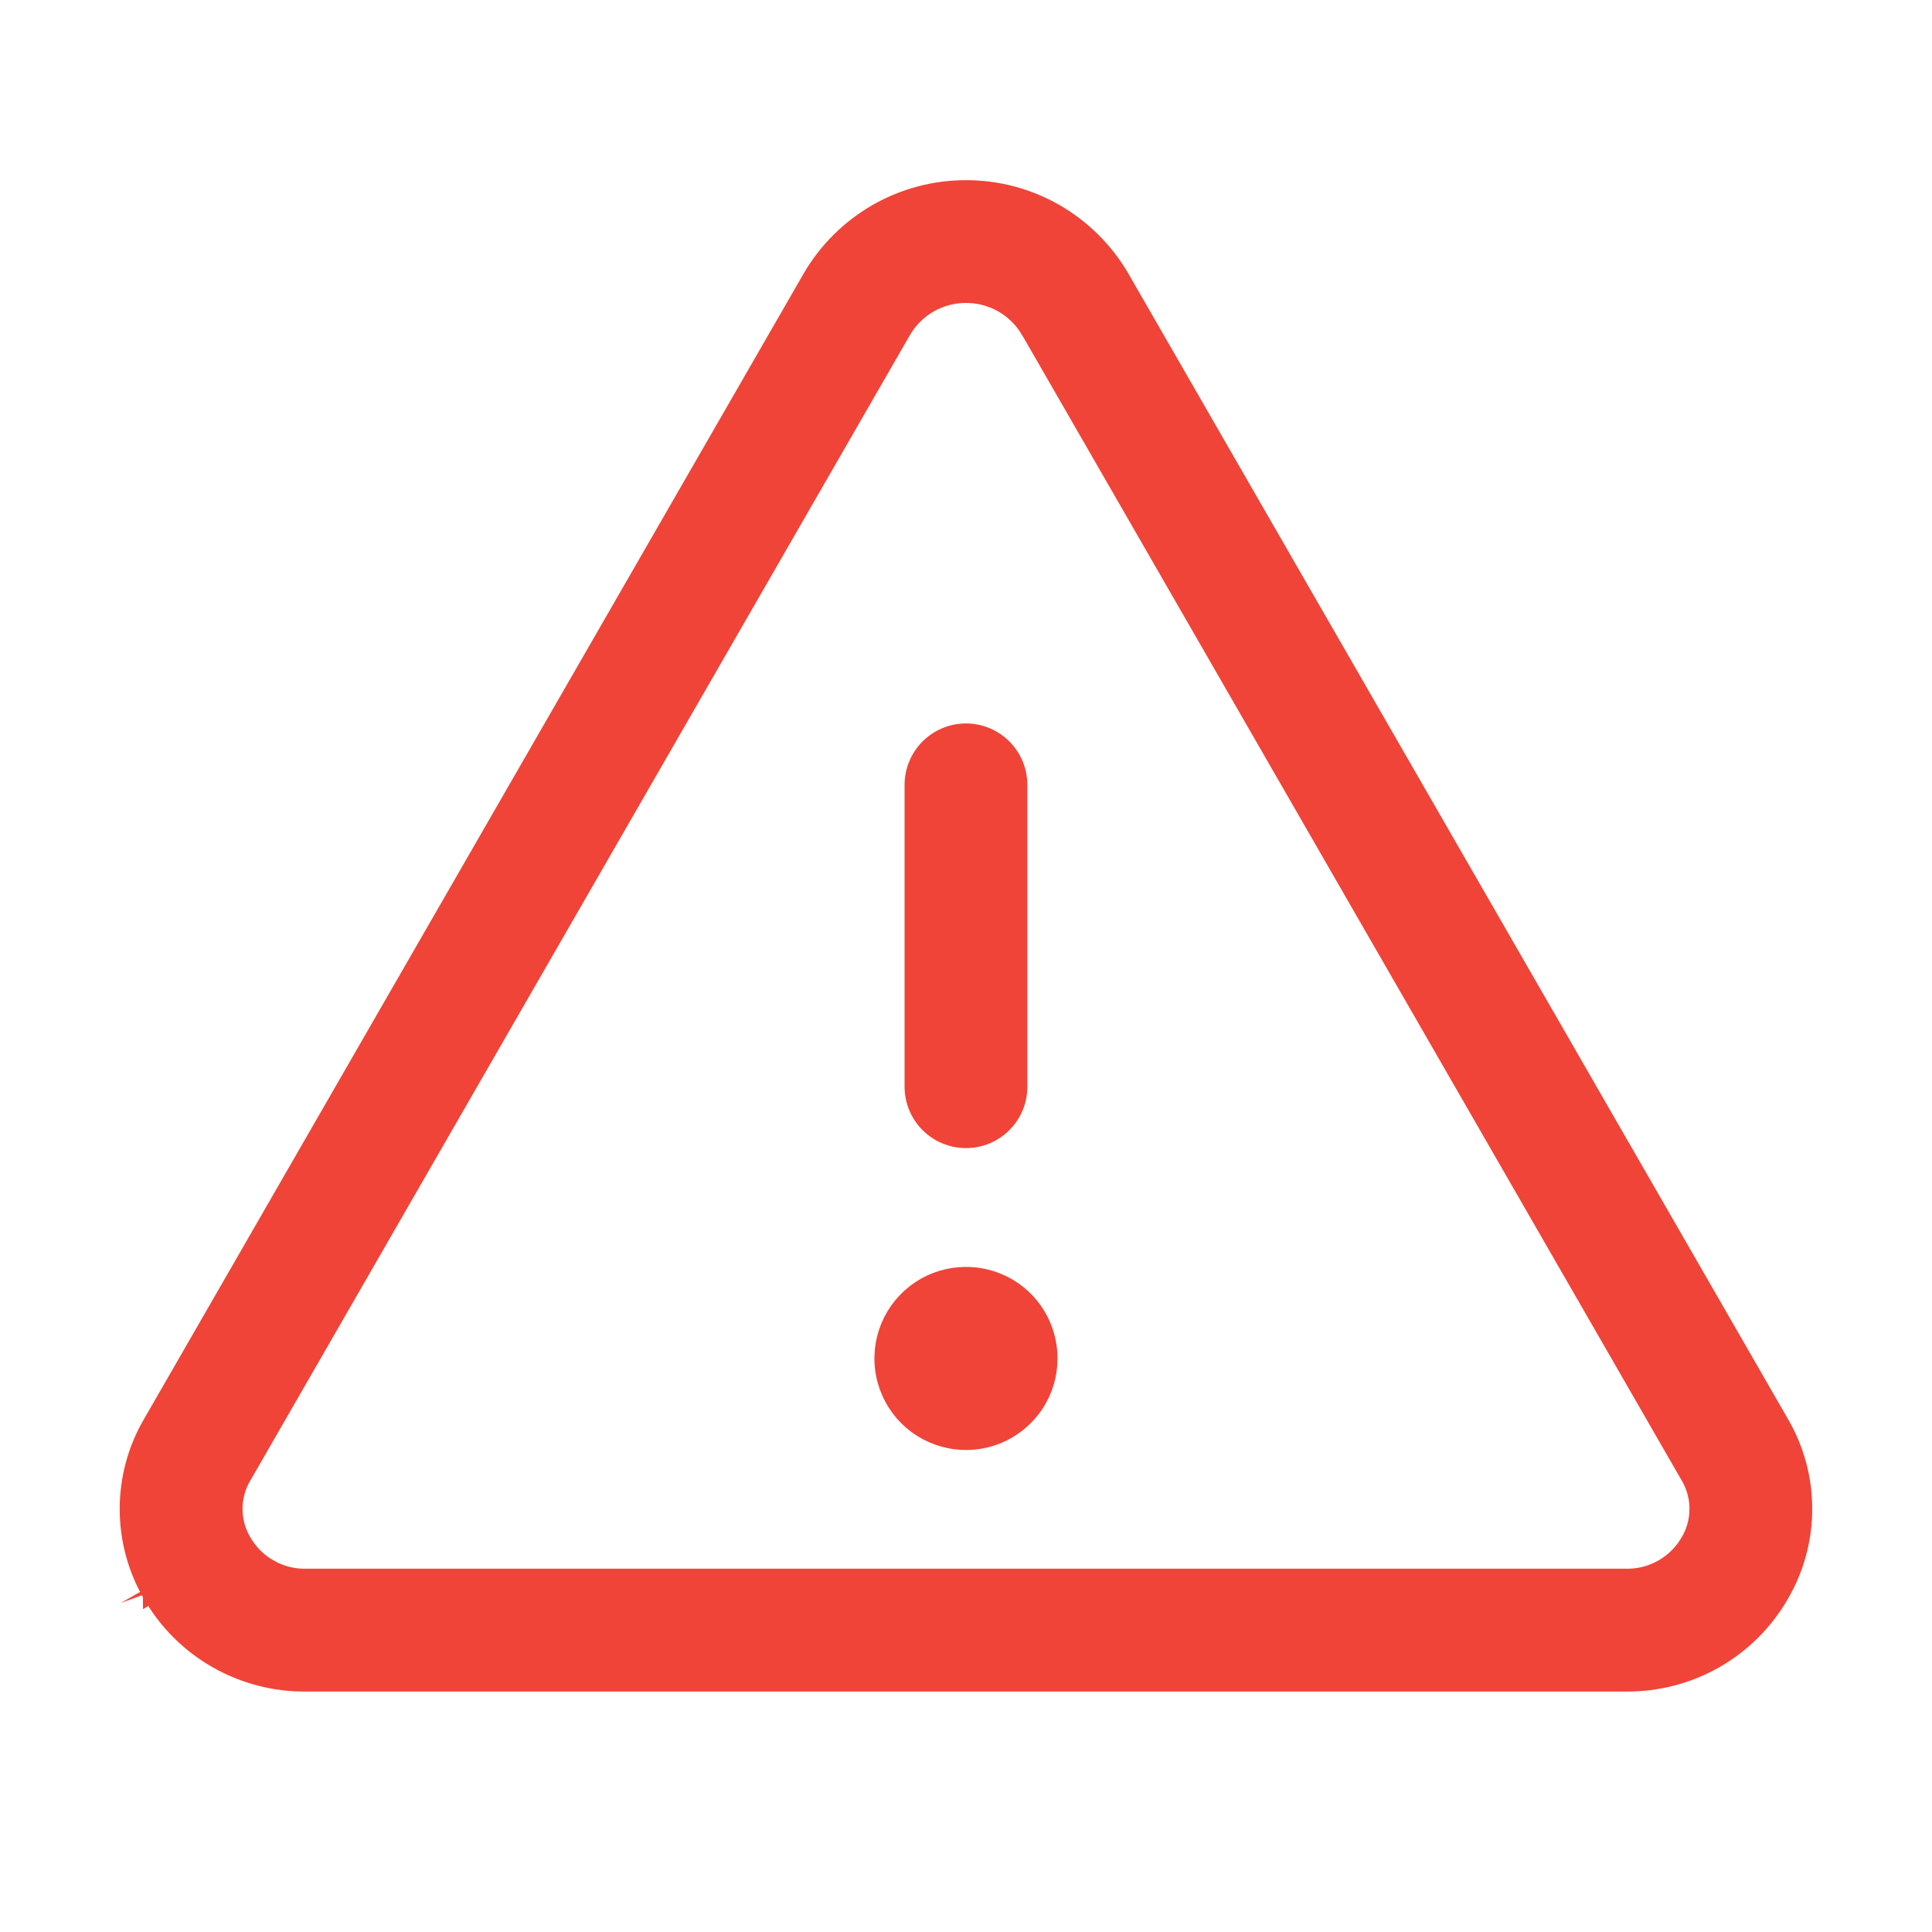 <?xml version="1.0" encoding="UTF-8"?>
<svg xmlns="http://www.w3.org/2000/svg" width="24" height="24" viewBox="0 0 24 24" fill="none">
  <path d="M1.876 19.814C2.07 20.151 2.351 20.431 2.69 20.624C3.029 20.817 3.412 20.917 3.802 20.913H20.198C20.587 20.916 20.971 20.817 21.309 20.624C21.647 20.431 21.928 20.151 22.122 19.814C22.312 19.49 22.412 19.121 22.412 18.746C22.413 18.37 22.313 18.001 22.124 17.677L13.925 3.439L13.925 3.439C13.727 3.103 13.446 2.826 13.109 2.632C12.771 2.439 12.389 2.338 12 2.338C11.611 2.338 11.229 2.439 10.891 2.632C10.554 2.826 10.272 3.103 10.075 3.439L10.075 3.439L1.876 17.677C1.876 17.677 1.876 17.677 1.876 17.677C1.686 18.001 1.587 18.37 1.587 18.745C1.587 19.121 1.686 19.489 1.876 19.814ZM1.876 19.814C1.876 19.814 1.876 19.813 1.875 19.813L1.962 19.763L1.876 19.814C1.876 19.814 1.876 19.814 1.876 19.814ZM20.976 19.149L20.975 19.15C20.897 19.285 20.783 19.397 20.647 19.474C20.511 19.551 20.357 19.59 20.2 19.587H20.198L3.801 19.587L3.8 19.587C3.643 19.59 3.489 19.551 3.353 19.474L3.304 19.561L3.353 19.474C3.216 19.397 3.103 19.285 3.025 19.15L3.024 19.149C2.951 19.026 2.913 18.887 2.913 18.744C2.913 18.602 2.951 18.462 3.024 18.34L3.024 18.34L3.025 18.339L11.223 4.102C11.303 3.968 11.417 3.857 11.553 3.78C11.69 3.703 11.843 3.663 12 3.663C12.156 3.663 12.31 3.703 12.447 3.78C12.583 3.857 12.697 3.968 12.777 4.102C12.777 4.102 12.777 4.102 12.778 4.102L20.976 18.339L20.977 18.34C21.049 18.462 21.088 18.602 21.087 18.744C21.087 18.887 21.049 19.026 20.976 19.149ZM11.337 9.75V13.5C11.337 13.676 11.407 13.844 11.531 13.968C11.656 14.093 11.824 14.162 12 14.162C12.176 14.162 12.344 14.093 12.468 13.968C12.593 13.844 12.662 13.676 12.662 13.5V9.75C12.662 9.574 12.593 9.406 12.468 9.281C12.344 9.157 12.176 9.087 12 9.087C11.824 9.087 11.656 9.157 11.531 9.281C11.407 9.406 11.337 9.574 11.337 9.75ZM12.863 17.451C12.977 17.281 13.037 17.08 13.037 16.875C13.037 16.6 12.928 16.336 12.734 16.141C12.539 15.947 12.275 15.838 12 15.838C11.795 15.838 11.594 15.898 11.424 16.012C11.253 16.126 11.12 16.288 11.041 16.478C10.963 16.668 10.942 16.876 10.982 17.077C11.022 17.279 11.121 17.463 11.266 17.609C11.411 17.754 11.596 17.852 11.797 17.892C11.999 17.933 12.207 17.912 12.397 17.834C12.586 17.755 12.749 17.622 12.863 17.451Z" fill="#F04438" stroke="#F04438" stroke-width="0.2"></path>
</svg>
